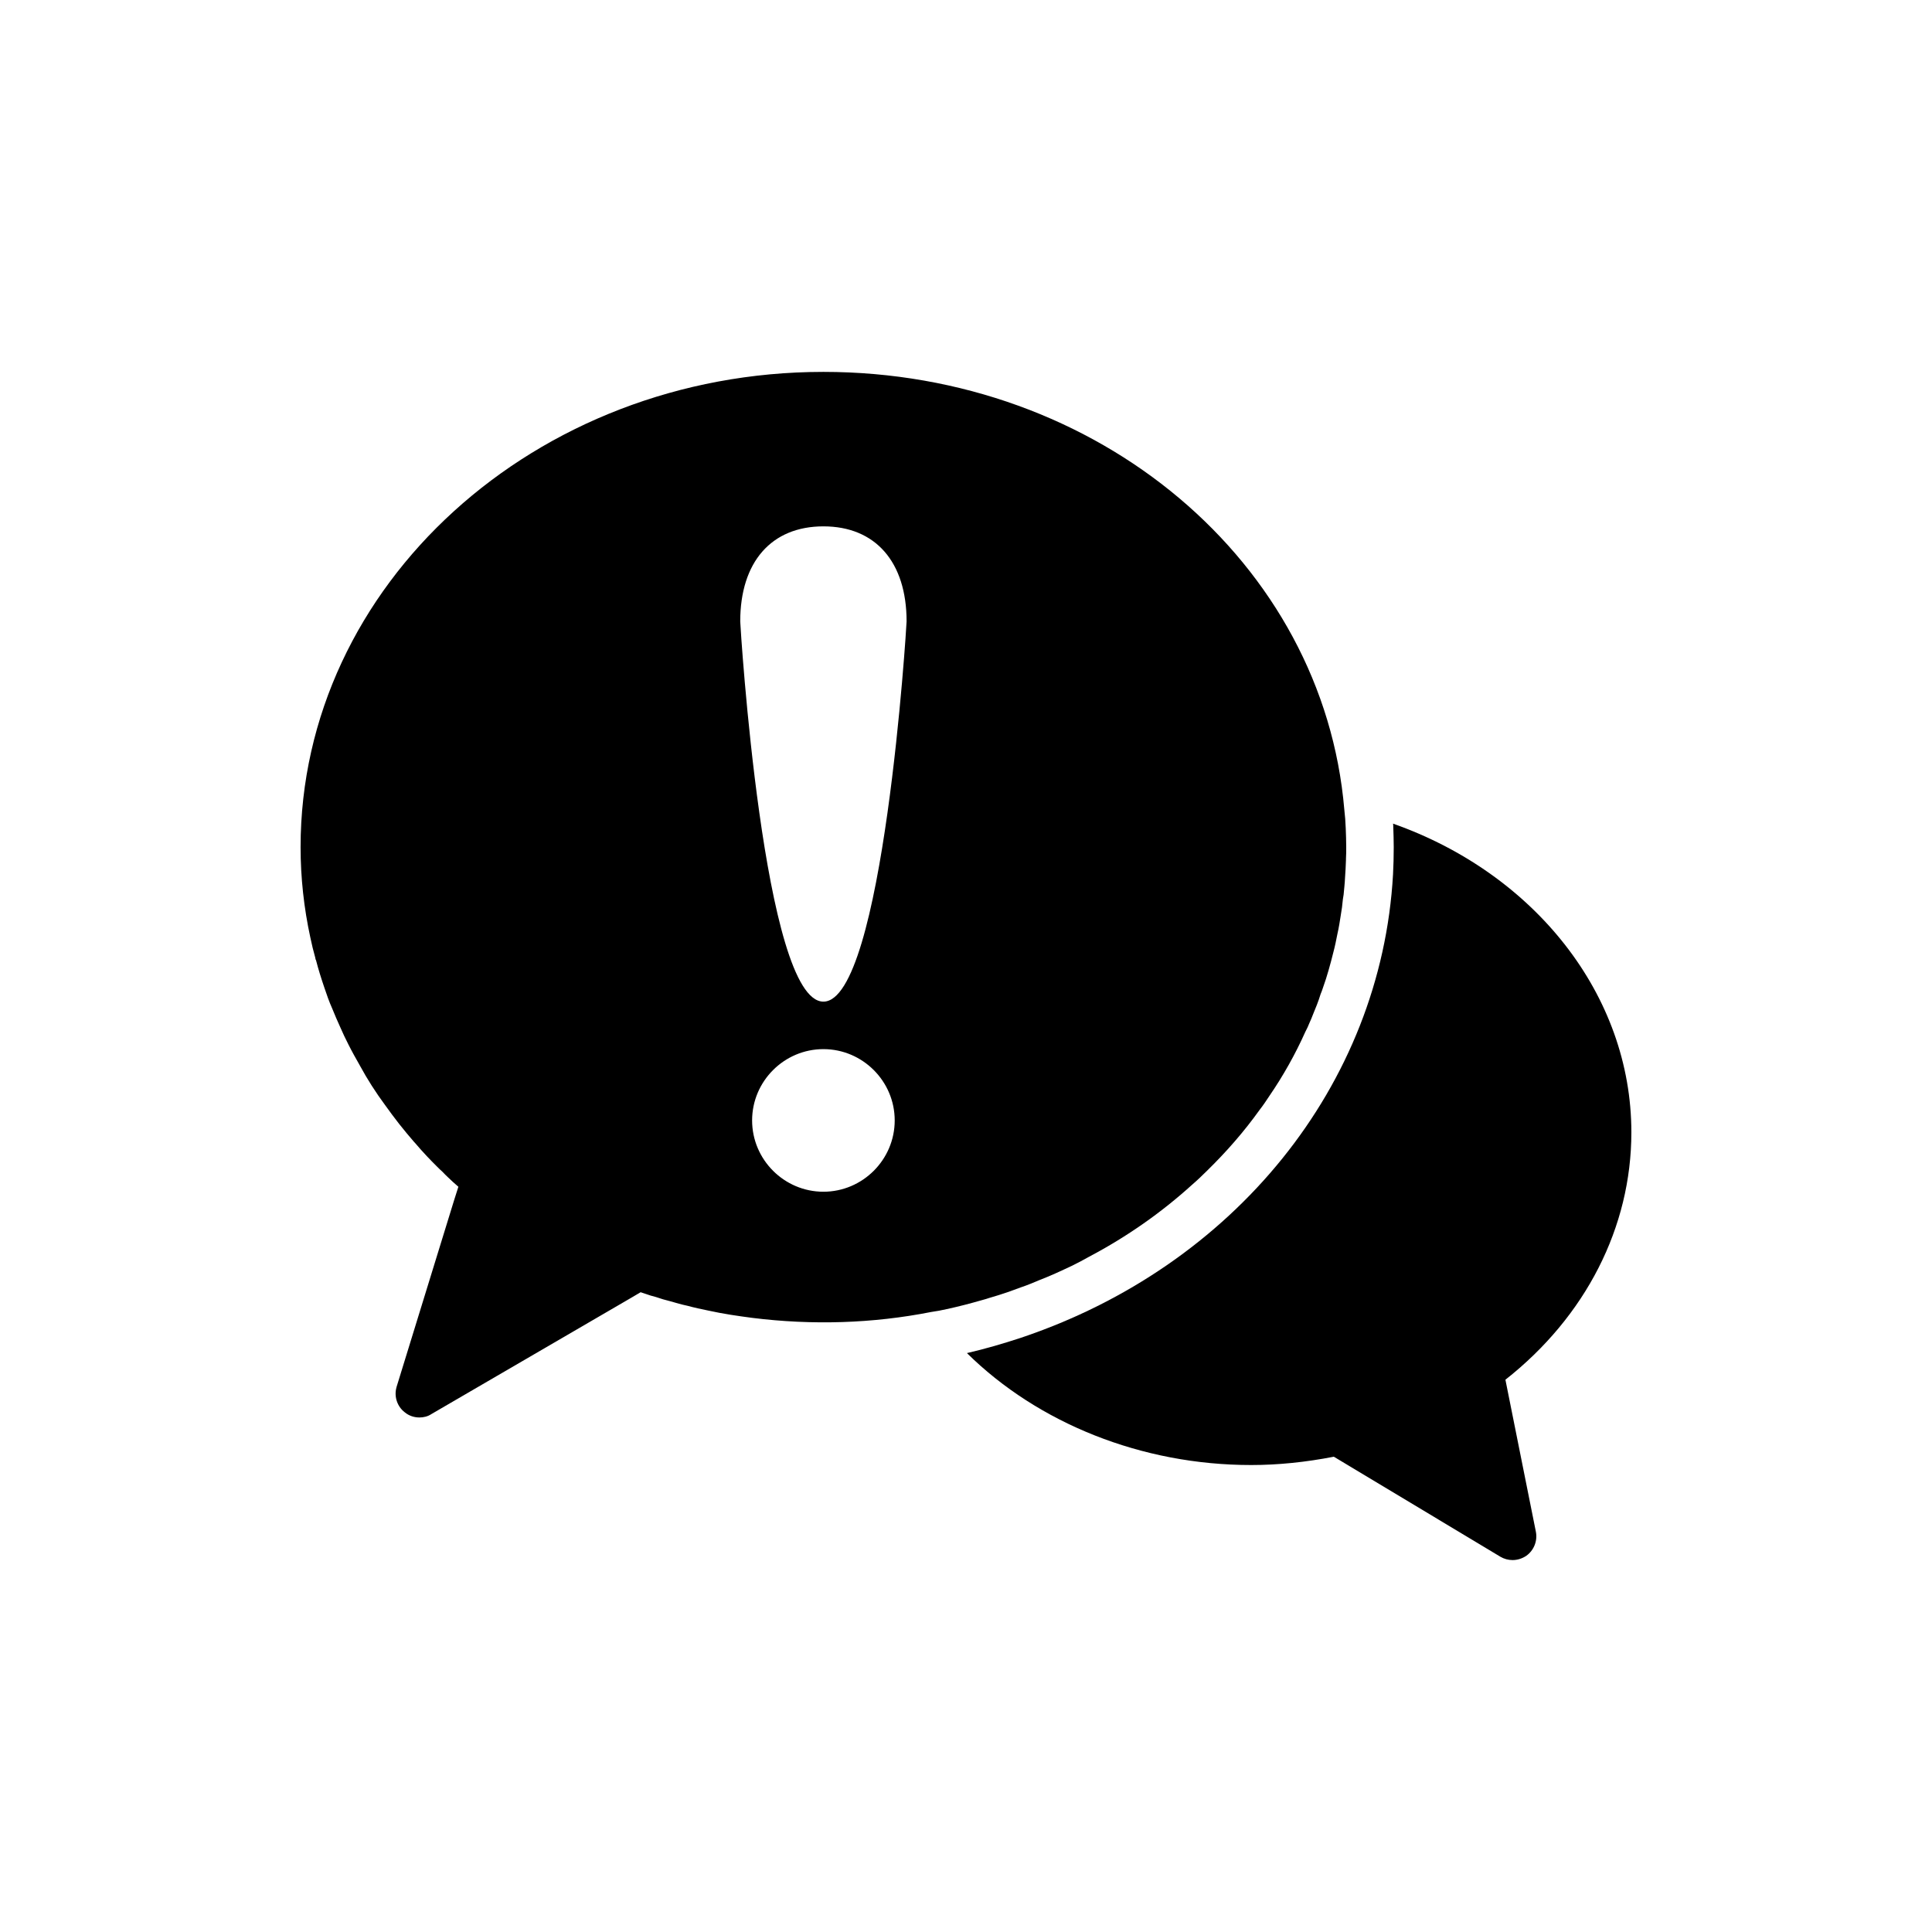 <?xml version="1.0" encoding="UTF-8"?>
<!-- Uploaded to: SVG Repo, www.svgrepo.com, Generator: SVG Repo Mixer Tools -->
<svg fill="#000000" width="800px" height="800px" version="1.1" viewBox="144 144 512 512" xmlns="http://www.w3.org/2000/svg">
 <g>
  <path d="m542.95 509.64c21.289-16.754 33.379-40.43 33.379-65.559 0-36.402-25.633-68.582-63.164-81.809 0.062 0.25 0.062 0.441 0.062 0.695 0.062 2.016 0.125 3.777 0.125 5.543 0 2.457-0.062 4.848-0.188 7.242-3.148 55.859-42.133 103.85-98.684 122.8-4.598 1.512-9.32 2.898-14.234 4.031 18.895 18.641 46.352 29.664 75.32 29.664 7.18 0 14.484-0.758 21.914-2.203l44.145 26.512c0.949 0.566 2.082 0.879 3.215 0.879 1.258 0 2.519-0.379 3.652-1.137 2.016-1.449 3.023-3.969 2.519-6.422z"/>
  <path d="m406.36 487.91c1.574-0.441 3.086-0.945 4.598-1.449 1.258-0.441 2.457-0.883 3.652-1.324 1.699-0.566 3.336-1.262 4.973-1.953 1.449-0.566 2.836-1.137 4.219-1.762 1.449-0.629 2.832-1.324 4.219-1.953 1.574-0.758 3.086-1.574 4.66-2.457 10.016-5.289 19.145-11.715 27.207-19.02 1.387-1.195 2.707-2.457 3.969-3.715 5.164-5.039 9.887-10.457 13.98-16.188 0.883-1.133 1.699-2.328 2.519-3.59 3.715-5.414 6.926-11.148 9.574-17.066 0.441-0.816 0.816-1.641 1.133-2.457 0.316-0.629 0.566-1.324 0.82-1.953 0.754-1.828 1.512-3.648 2.078-5.543 0.25-0.566 0.441-1.137 0.629-1.699 0.566-1.574 1.07-3.148 1.512-4.723 0.441-1.574 0.883-3.148 1.258-4.723 0.441-1.637 0.758-3.273 1.07-4.848 0.379-1.637 0.629-3.273 0.883-4.91 0.25-1.387 0.441-2.836 0.566-4.285 0.066-0.379 0.125-0.758 0.191-1.195 0.125-1.449 0.312-2.961 0.375-4.473 0.125-1.574 0.188-3.148 0.25-4.723v-0.312c0.066-1.004 0.066-2.074 0.066-3.082 0-1.637-0.062-3.34-0.125-4.977-0.062-1.699-0.188-3.336-0.379-4.977-5.543-65.434-65.117-116-138.05-116-76.391 0-138.55 56.488-138.55 125.95 0 8.059 0.883 16.121 2.582 23.93 0.379 1.828 0.82 3.652 1.324 5.418 0 0.25 0.062 0.441 0.188 0.629 0.629 2.457 1.387 4.848 2.203 7.246 0.633 1.883 1.262 3.711 2.082 5.535 0.691 1.699 1.387 3.336 2.141 4.977 0.695 1.574 1.387 3.082 2.141 4.531 0.945 1.891 2.016 3.777 3.086 5.672 1.953 3.59 4.156 7.051 6.676 10.453 1.195 1.699 2.457 3.34 3.715 4.977 1.324 1.641 2.582 3.215 3.969 4.789l0.188 0.188c1.008 1.195 2.078 2.391 3.148 3.527 0.883 0.945 1.762 1.828 2.644 2.711 0.504 0.5 1.07 1.07 1.574 1.508 0.441 0.441 0.816 0.883 1.258 1.262 0.945 0.945 1.891 1.762 2.898 2.644l-1.195 3.773-15.176 49.25c0 0.062-0.062 0.191-0.062 0.25-0.629 2.391 0.25 4.977 2.203 6.484 1.133 0.949 2.519 1.387 3.902 1.387 1.07 0 2.203-0.25 3.148-0.883l53.023-30.859 2.457-1.449c0.883 0.312 1.762 0.566 2.644 0.883 0.441 0.125 0.883 0.25 1.387 0.379 1.258 0.441 2.519 0.816 3.844 1.133 1.512 0.441 3.023 0.883 4.535 1.195 1.828 0.504 3.652 0.883 5.477 1.262 2.016 0.441 4.031 0.816 6.047 1.137 1.953 0.312 3.84 0.566 5.731 0.816 15.742 1.953 31.738 1.508 47.359-1.574 1.387-0.191 2.707-0.441 4.094-0.758 3.211-0.691 6.297-1.508 9.383-2.391 0.691-0.191 1.383-0.379 2.078-0.629zm-44.148-28.09c-10.391 0-18.895-8.504-18.895-18.895 0-10.391 8.504-18.895 18.895-18.895 10.391 0 18.895 8.504 18.895 18.895 0 10.395-8.504 18.895-18.895 18.895zm0-50.379c-15.871 0-22.043-99.754-22.043-100.76 0-15.742 8.25-25.191 22.043-25.191 13.793 0 22.043 9.445 22.043 25.191 0 1.008-6.172 100.76-22.043 100.76z"/>
 </g>
</svg>